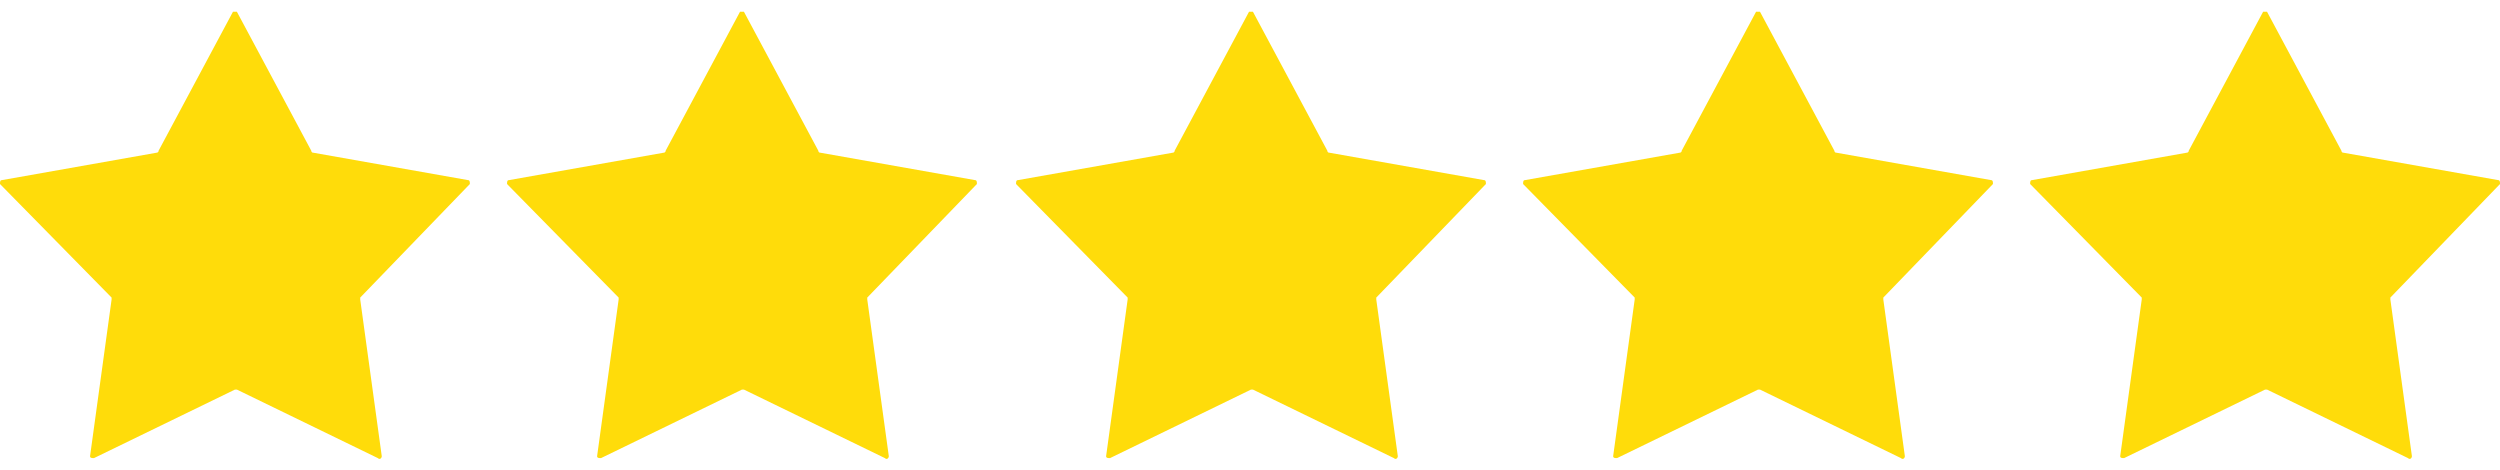 <?xml version="1.0" encoding="utf-8"?>
<!-- Generator: Adobe Illustrator 24.3.0, SVG Export Plug-In . SVG Version: 6.00 Build 0)  -->
<svg version="1.1" id="Layer_1" xmlns="http://www.w3.org/2000/svg" xmlns:xlink="http://www.w3.org/1999/xlink" x="0px" y="0px"
	 viewBox="0 0 127.7 24" style="enable-background:new 0 0 127.7 24;" xml:space="preserve">
<style type="text/css">
	.st0{fill:#FFDC0A;}
</style>
<path class="st0" d="M12.1,0.6l3.8,7.1c0,0,0,0.1,0.1,0.1l7.9,1.4C24,9.2,24,9.3,24,9.4l-5.6,5.8v0.1l1.1,8c0,0.1-0.1,0.2-0.2,0.1
	l-7.2-3.5H12l-7.2,3.5c-0.1,0-0.2,0-0.2-0.1l1.1-8v-0.1L0,9.4c0-0.1,0-0.2,0.1-0.2L8,7.8c0,0,0.1,0,0.1-0.1l3.8-7.1
	C11.9,0.6,12.1,0.6,12.1,0.6z"/>
<path class="st0" d="M38,0.6l3.8,7.1c0,0,0,0.1,0.1,0.1l7.9,1.4c0.1,0,0.1,0.1,0.1,0.2l-5.6,5.8v0.1l1.1,8c0,0.1-0.1,0.2-0.2,0.1
	L38,19.9h-0.1l-7.2,3.5c-0.1,0-0.2,0-0.2-0.1l1.1-8v-0.1l-5.7-5.8c0-0.1,0-0.2,0.1-0.2l7.9-1.4c0,0,0.1,0,0.1-0.1l3.8-7.1
	C37.8,0.6,38,0.6,38,0.6z"/>
<path class="st0" d="M64,0.6l3.8,7.1c0,0,0,0.1,0.1,0.1l7.9,1.4c0.1,0,0.1,0.1,0.1,0.2l-5.6,5.8v0.1l1.1,8c0,0.1-0.1,0.2-0.2,0.1
	L64,19.9h-0.1l-7.2,3.5c-0.1,0-0.2,0-0.2-0.1l1.1-8v-0.1l-5.7-5.8c0-0.1,0-0.2,0.1-0.2l7.9-1.4c0,0,0.1,0,0.1-0.1l3.8-7.1
	C63.8,0.6,64,0.6,64,0.6z"/>
<path class="st0" d="M89.9,0.6l3.8,7.1c0,0,0,0.1,0.1,0.1l7.9,1.4c0.1,0,0.1,0.1,0.1,0.2l-5.6,5.8v0.1l1.1,8c0,0.1-0.1,0.2-0.2,0.1
	l-7.2-3.5h-0.1l-7.2,3.5c-0.1,0-0.2,0-0.2-0.1l1.1-8v-0.1l-5.7-5.8c0-0.1,0-0.2,0.1-0.2l7.9-1.4c0,0,0.1,0,0.1-0.1l3.8-7.1
	C89.7,0.6,89.9,0.6,89.9,0.6z"/>
<path class="st0" d="M115.8,0.6l3.8,7.1c0,0,0,0.1,0.1,0.1l7.9,1.4c0.1,0,0.1,0.1,0.1,0.2l-5.6,5.8v0.1l1.1,8c0,0.1-0.1,0.2-0.2,0.1
	l-7.2-3.5h-0.1l-7.2,3.5c-0.1,0-0.2,0-0.2-0.1l1.1-8v-0.1l-5.7-5.8c0-0.1,0-0.2,0.1-0.2l7.9-1.4c0,0,0.1,0,0.1-0.1l3.8-7.1
	C115.6,0.6,115.8,0.6,115.8,0.6z"/>
</svg>
